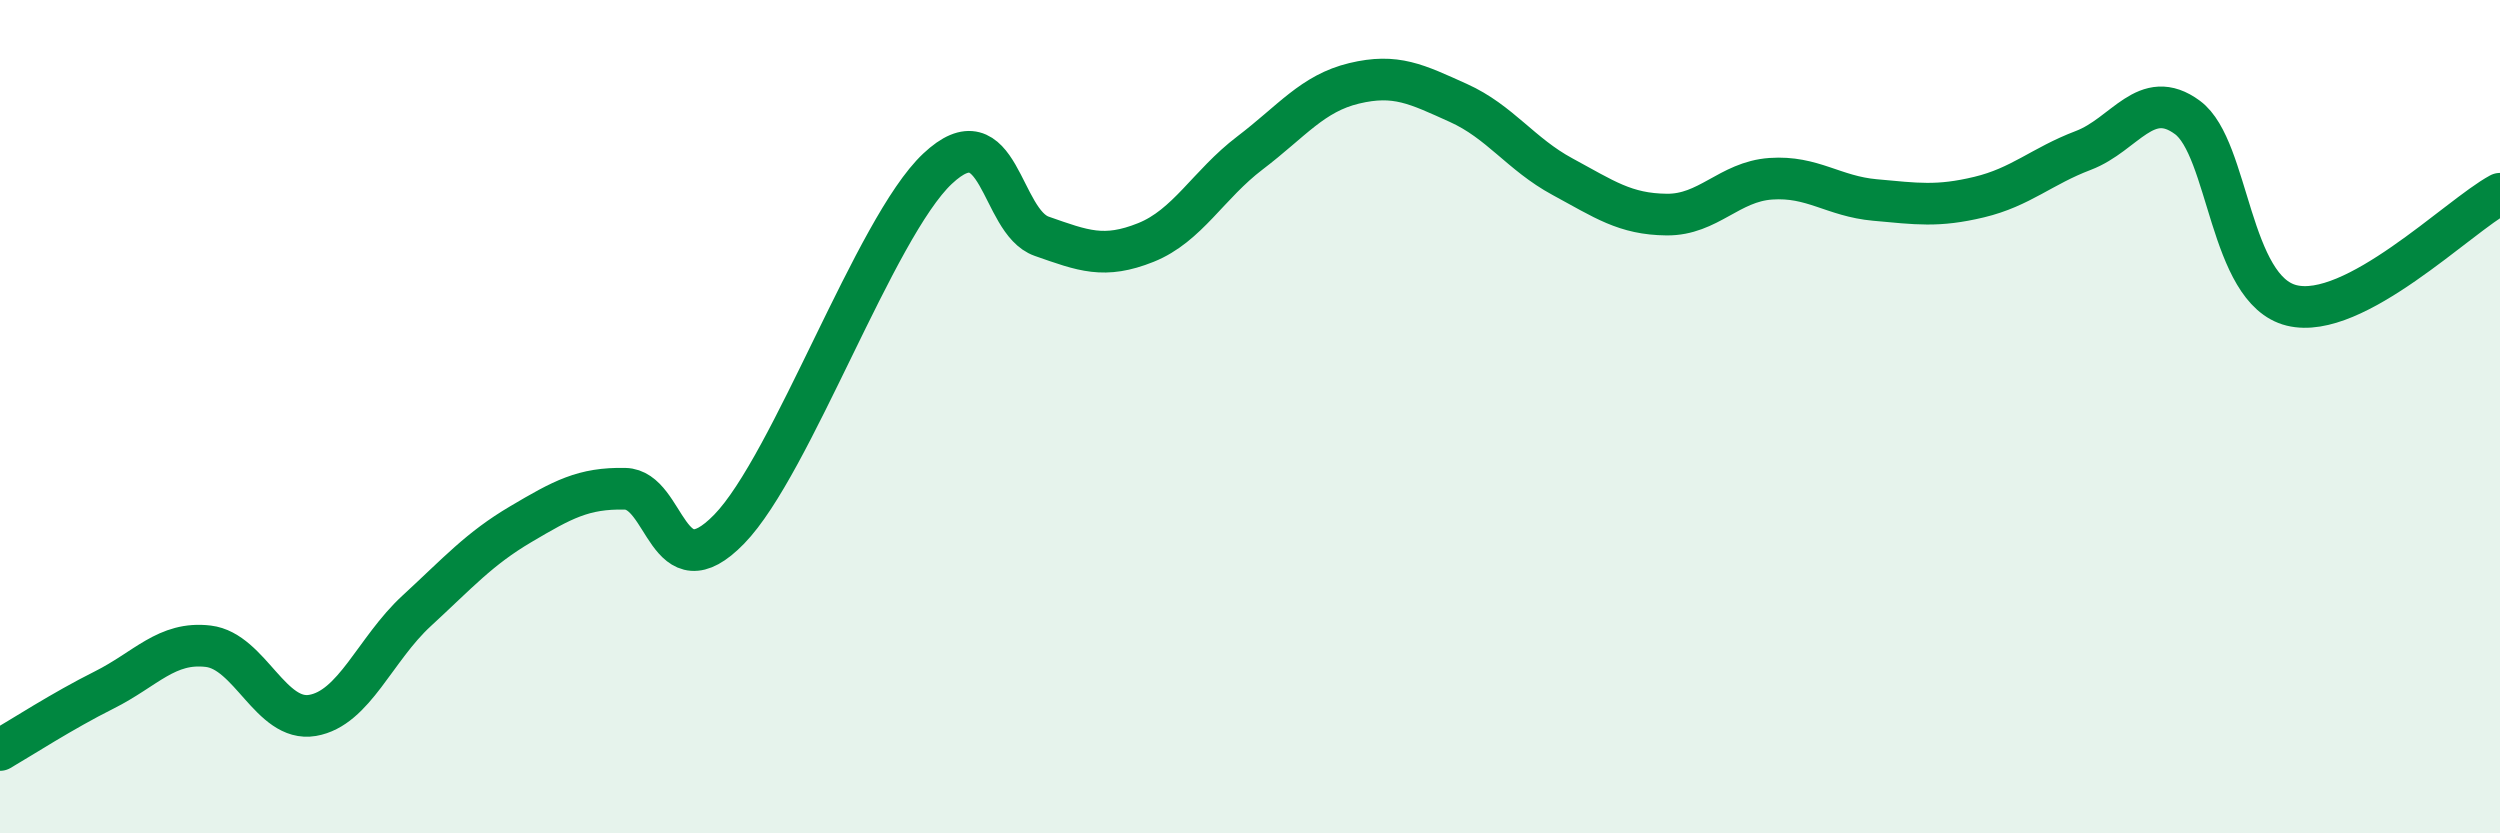 
    <svg width="60" height="20" viewBox="0 0 60 20" xmlns="http://www.w3.org/2000/svg">
      <path
        d="M 0,18 C 0.5,17.71 1.5,17.06 2.5,16.56 C 3.5,16.06 4,15.39 5,15.51 C 6,15.63 6.5,17.34 7.5,17.17 C 8.5,17 9,15.58 10,14.66 C 11,13.74 11.5,13.17 12.5,12.58 C 13.5,11.99 14,11.71 15,11.73 C 16,11.75 16,14.24 17.5,12.7 C 19,11.16 21,5.46 22.5,4.05 C 24,2.64 24,5.32 25,5.67 C 26,6.02 26.5,6.22 27.5,5.82 C 28.5,5.42 29,4.43 30,3.67 C 31,2.91 31.5,2.24 32.5,2 C 33.5,1.76 34,2.02 35,2.47 C 36,2.92 36.5,3.7 37.5,4.24 C 38.5,4.78 39,5.14 40,5.15 C 41,5.16 41.5,4.36 42.5,4.29 C 43.5,4.22 44,4.71 45,4.8 C 46,4.89 46.5,4.97 47.5,4.73 C 48.5,4.49 49,3.99 50,3.61 C 51,3.23 51.5,2.08 52.5,2.82 C 53.5,3.56 53.5,6.96 55,7.33 C 56.5,7.7 59,5.19 60,4.65L60 20L0 20Z"
        fill="#008740"
        opacity="0.1"
        stroke-linecap="round"
        stroke-linejoin="round"
      />
      <path
        d="M 0,18 C 0.5,17.71 1.5,17.06 2.5,16.56 C 3.5,16.06 4,15.39 5,15.51 C 6,15.63 6.5,17.34 7.5,17.17 C 8.5,17 9,15.58 10,14.66 C 11,13.74 11.5,13.17 12.5,12.58 C 13.5,11.99 14,11.71 15,11.73 C 16,11.75 16,14.24 17.5,12.7 C 19,11.16 21,5.46 22.5,4.05 C 24,2.64 24,5.32 25,5.67 C 26,6.02 26.5,6.22 27.5,5.82 C 28.5,5.42 29,4.43 30,3.67 C 31,2.91 31.5,2.24 32.5,2 C 33.5,1.76 34,2.02 35,2.47 C 36,2.92 36.5,3.7 37.5,4.24 C 38.5,4.78 39,5.14 40,5.15 C 41,5.16 41.5,4.36 42.5,4.29 C 43.5,4.22 44,4.71 45,4.8 C 46,4.89 46.5,4.97 47.5,4.73 C 48.5,4.49 49,3.99 50,3.61 C 51,3.23 51.5,2.08 52.5,2.82 C 53.5,3.56 53.5,6.96 55,7.33 C 56.5,7.7 59,5.19 60,4.65"
        stroke="#008740"
        stroke-width="1"
        fill="none"
        stroke-linecap="round"
        stroke-linejoin="round"
      />
    </svg>
  